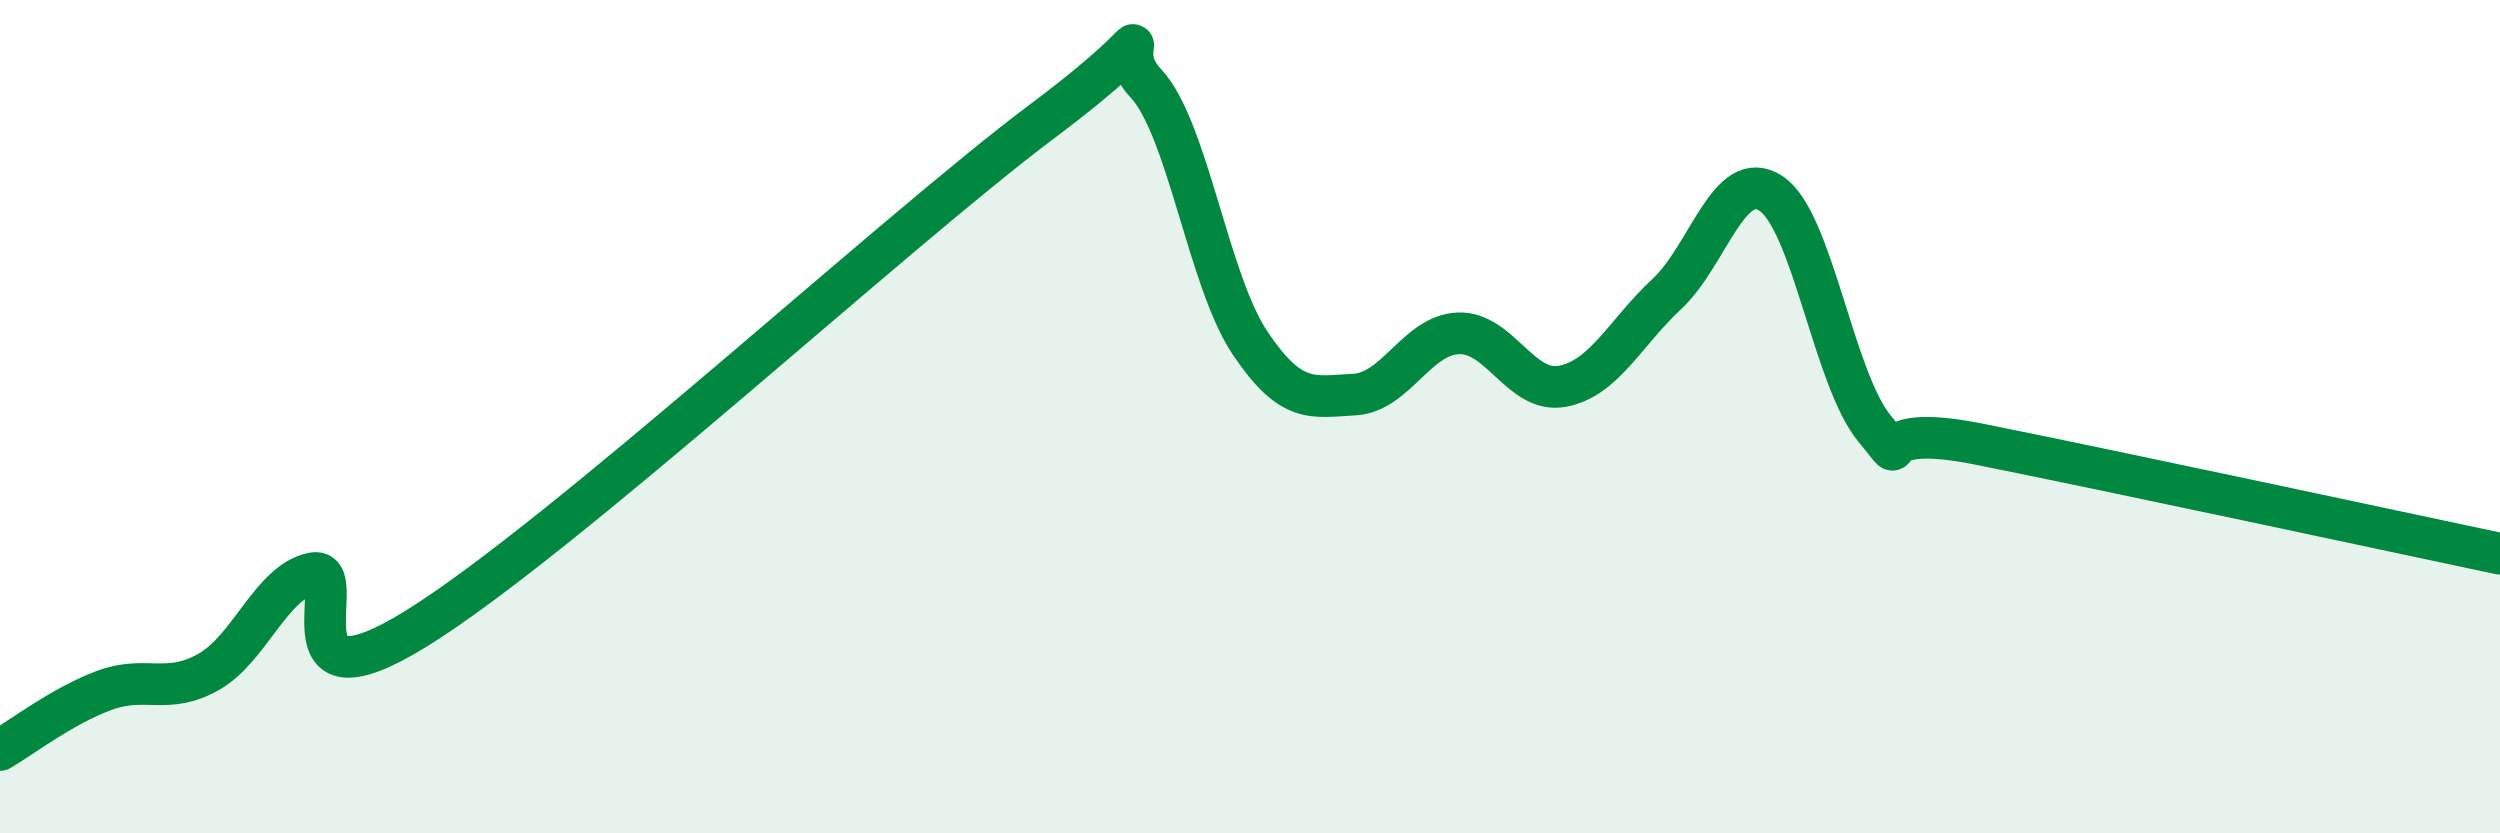 
    <svg width="60" height="20" viewBox="0 0 60 20" xmlns="http://www.w3.org/2000/svg">
      <path
        d="M 0,18 C 0.5,17.71 1.5,16.94 2.5,16.57 C 3.5,16.2 4,16.69 5,16.13 C 6,15.57 6.5,13.97 7.5,13.76 C 8.5,13.55 6.5,17.25 10,15.08 C 13.5,12.91 21.5,5.54 25,2.92 C 28.5,0.3 26.5,0.94 27.5,2 C 28.5,3.06 29,6.74 30,8.23 C 31,9.72 31.5,9.52 32.5,9.47 C 33.5,9.42 34,8.04 35,8 C 36,7.96 36.5,9.46 37.5,9.27 C 38.5,9.08 39,7.99 40,7.06 C 41,6.13 41.5,3.99 42.5,4.64 C 43.5,5.29 44,9.1 45,10.3 C 46,11.5 44.5,10.06 47.5,10.66 C 50.5,11.26 57.5,12.76 60,13.29L60 20L0 20Z"
        fill="#008740"
        opacity="0.1"
        stroke-linecap="round"
        stroke-linejoin="round"
      />
      <path
        d="M 0,18 C 0.5,17.71 1.5,16.94 2.5,16.57 C 3.5,16.2 4,16.69 5,16.13 C 6,15.57 6.5,13.97 7.5,13.76 C 8.5,13.55 6.5,17.25 10,15.08 C 13.5,12.91 21.5,5.54 25,2.92 C 28.5,0.3 26.5,0.94 27.5,2 C 28.5,3.06 29,6.74 30,8.23 C 31,9.72 31.5,9.52 32.5,9.47 C 33.5,9.42 34,8.04 35,8 C 36,7.96 36.5,9.46 37.5,9.27 C 38.5,9.08 39,7.99 40,7.06 C 41,6.13 41.5,3.99 42.5,4.64 C 43.5,5.29 44,9.1 45,10.3 C 46,11.5 44.5,10.06 47.5,10.66 C 50.5,11.26 57.5,12.76 60,13.29"
        stroke="#008740"
        stroke-width="1"
        fill="none"
        stroke-linecap="round"
        stroke-linejoin="round"
      />
    </svg>
  